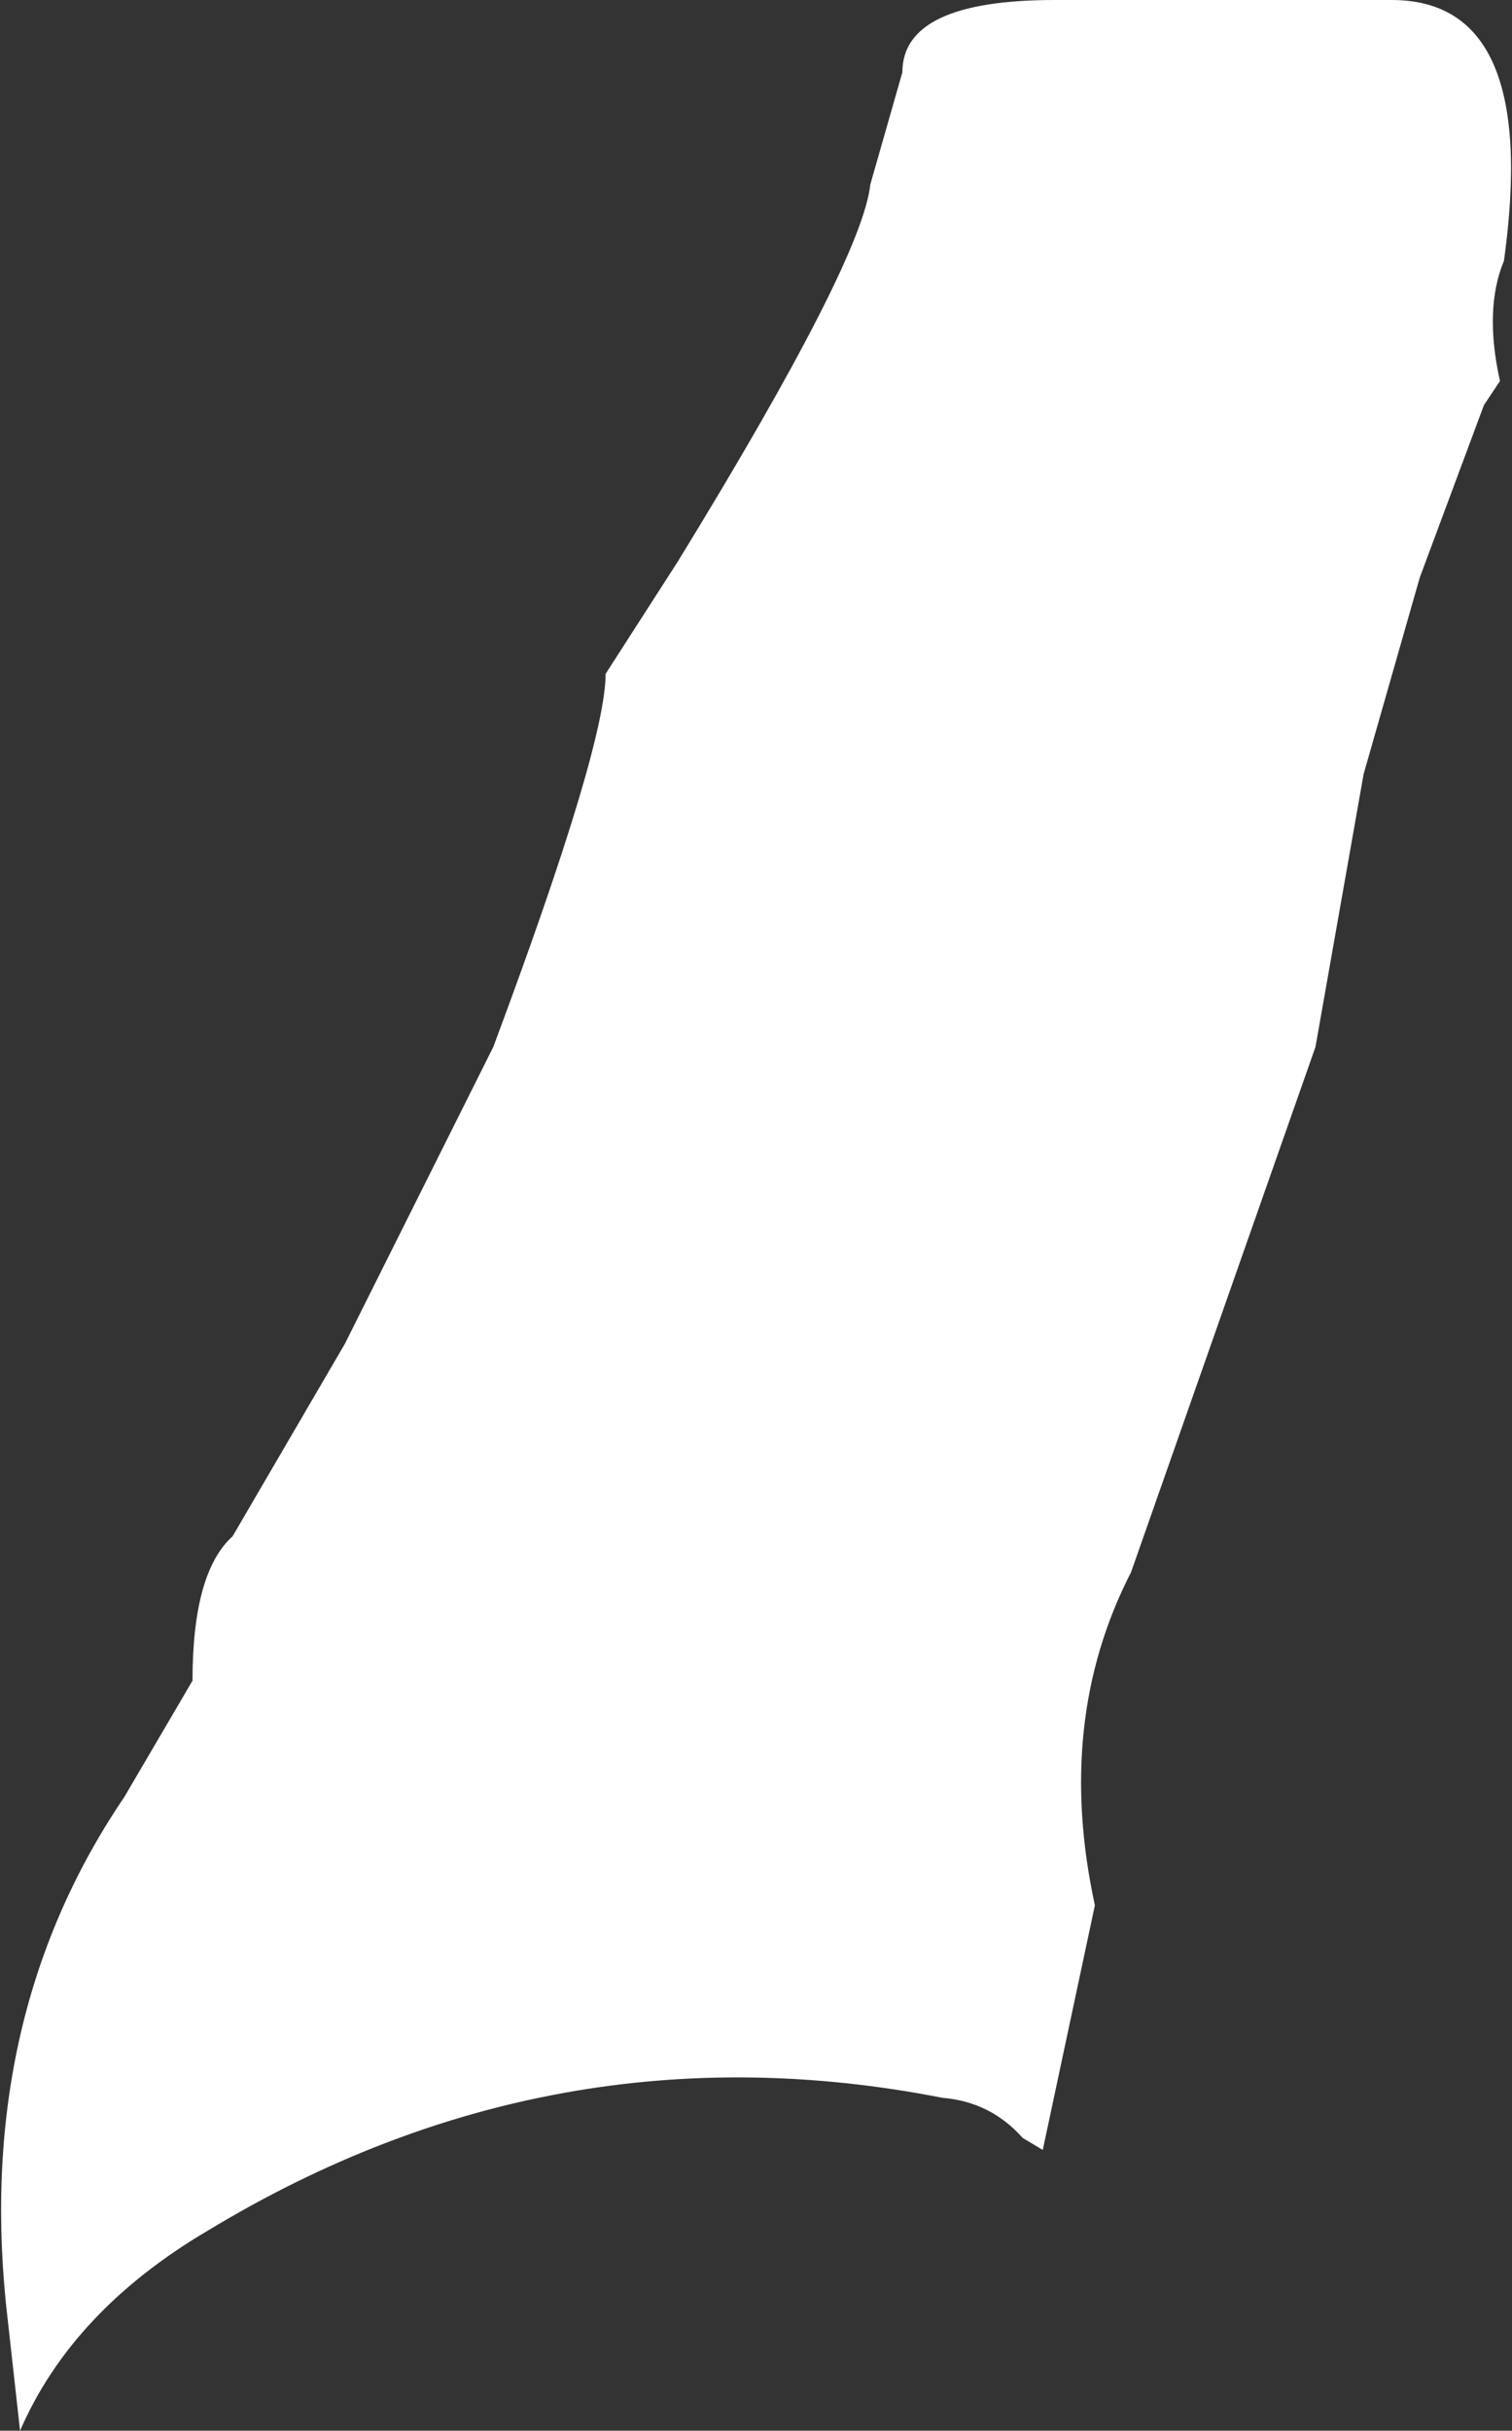 <?xml version="1.0" encoding="UTF-8" standalone="no"?>
<svg xmlns:xlink="http://www.w3.org/1999/xlink" height="30.3px" width="18.85px" xmlns="http://www.w3.org/2000/svg">
  <rect width="100%" height="100%" fill="#333333" stroke="none"/>
  <g transform="matrix(1.0, 0.0, 0.0, 1.0, 68.6, 221.25)">
    <path d="M-61.05 -212.85 L-60.15 -214.25 Q-57.85 -218.0 -57.75 -218.95 L-57.35 -220.35 Q-57.35 -221.25 -55.45 -221.25 L-51.25 -221.25 Q-49.4 -221.25 -49.85 -218.0 -50.1 -217.4 -49.9 -216.5 L-50.1 -216.2 -50.9 -214.05 -51.6 -211.6 -52.2 -208.2 -54.5 -201.65 Q-55.45 -199.8 -54.95 -197.5 L-55.6 -194.45 -55.85 -194.6 Q-56.25 -195.05 -56.85 -195.1 -61.7 -196.05 -66.0 -193.45 -67.7 -192.45 -68.35 -190.95 L-68.5 -192.3 Q-68.95 -196.05 -67.05 -198.85 L-66.2 -200.3 Q-66.2 -201.65 -65.7 -202.1 L-64.3 -204.5 -62.45 -208.2 Q-61.05 -211.95 -61.05 -212.85" fill="#ffffff" fill-rule="evenodd" stroke="none"/>
  </g>
</svg>
